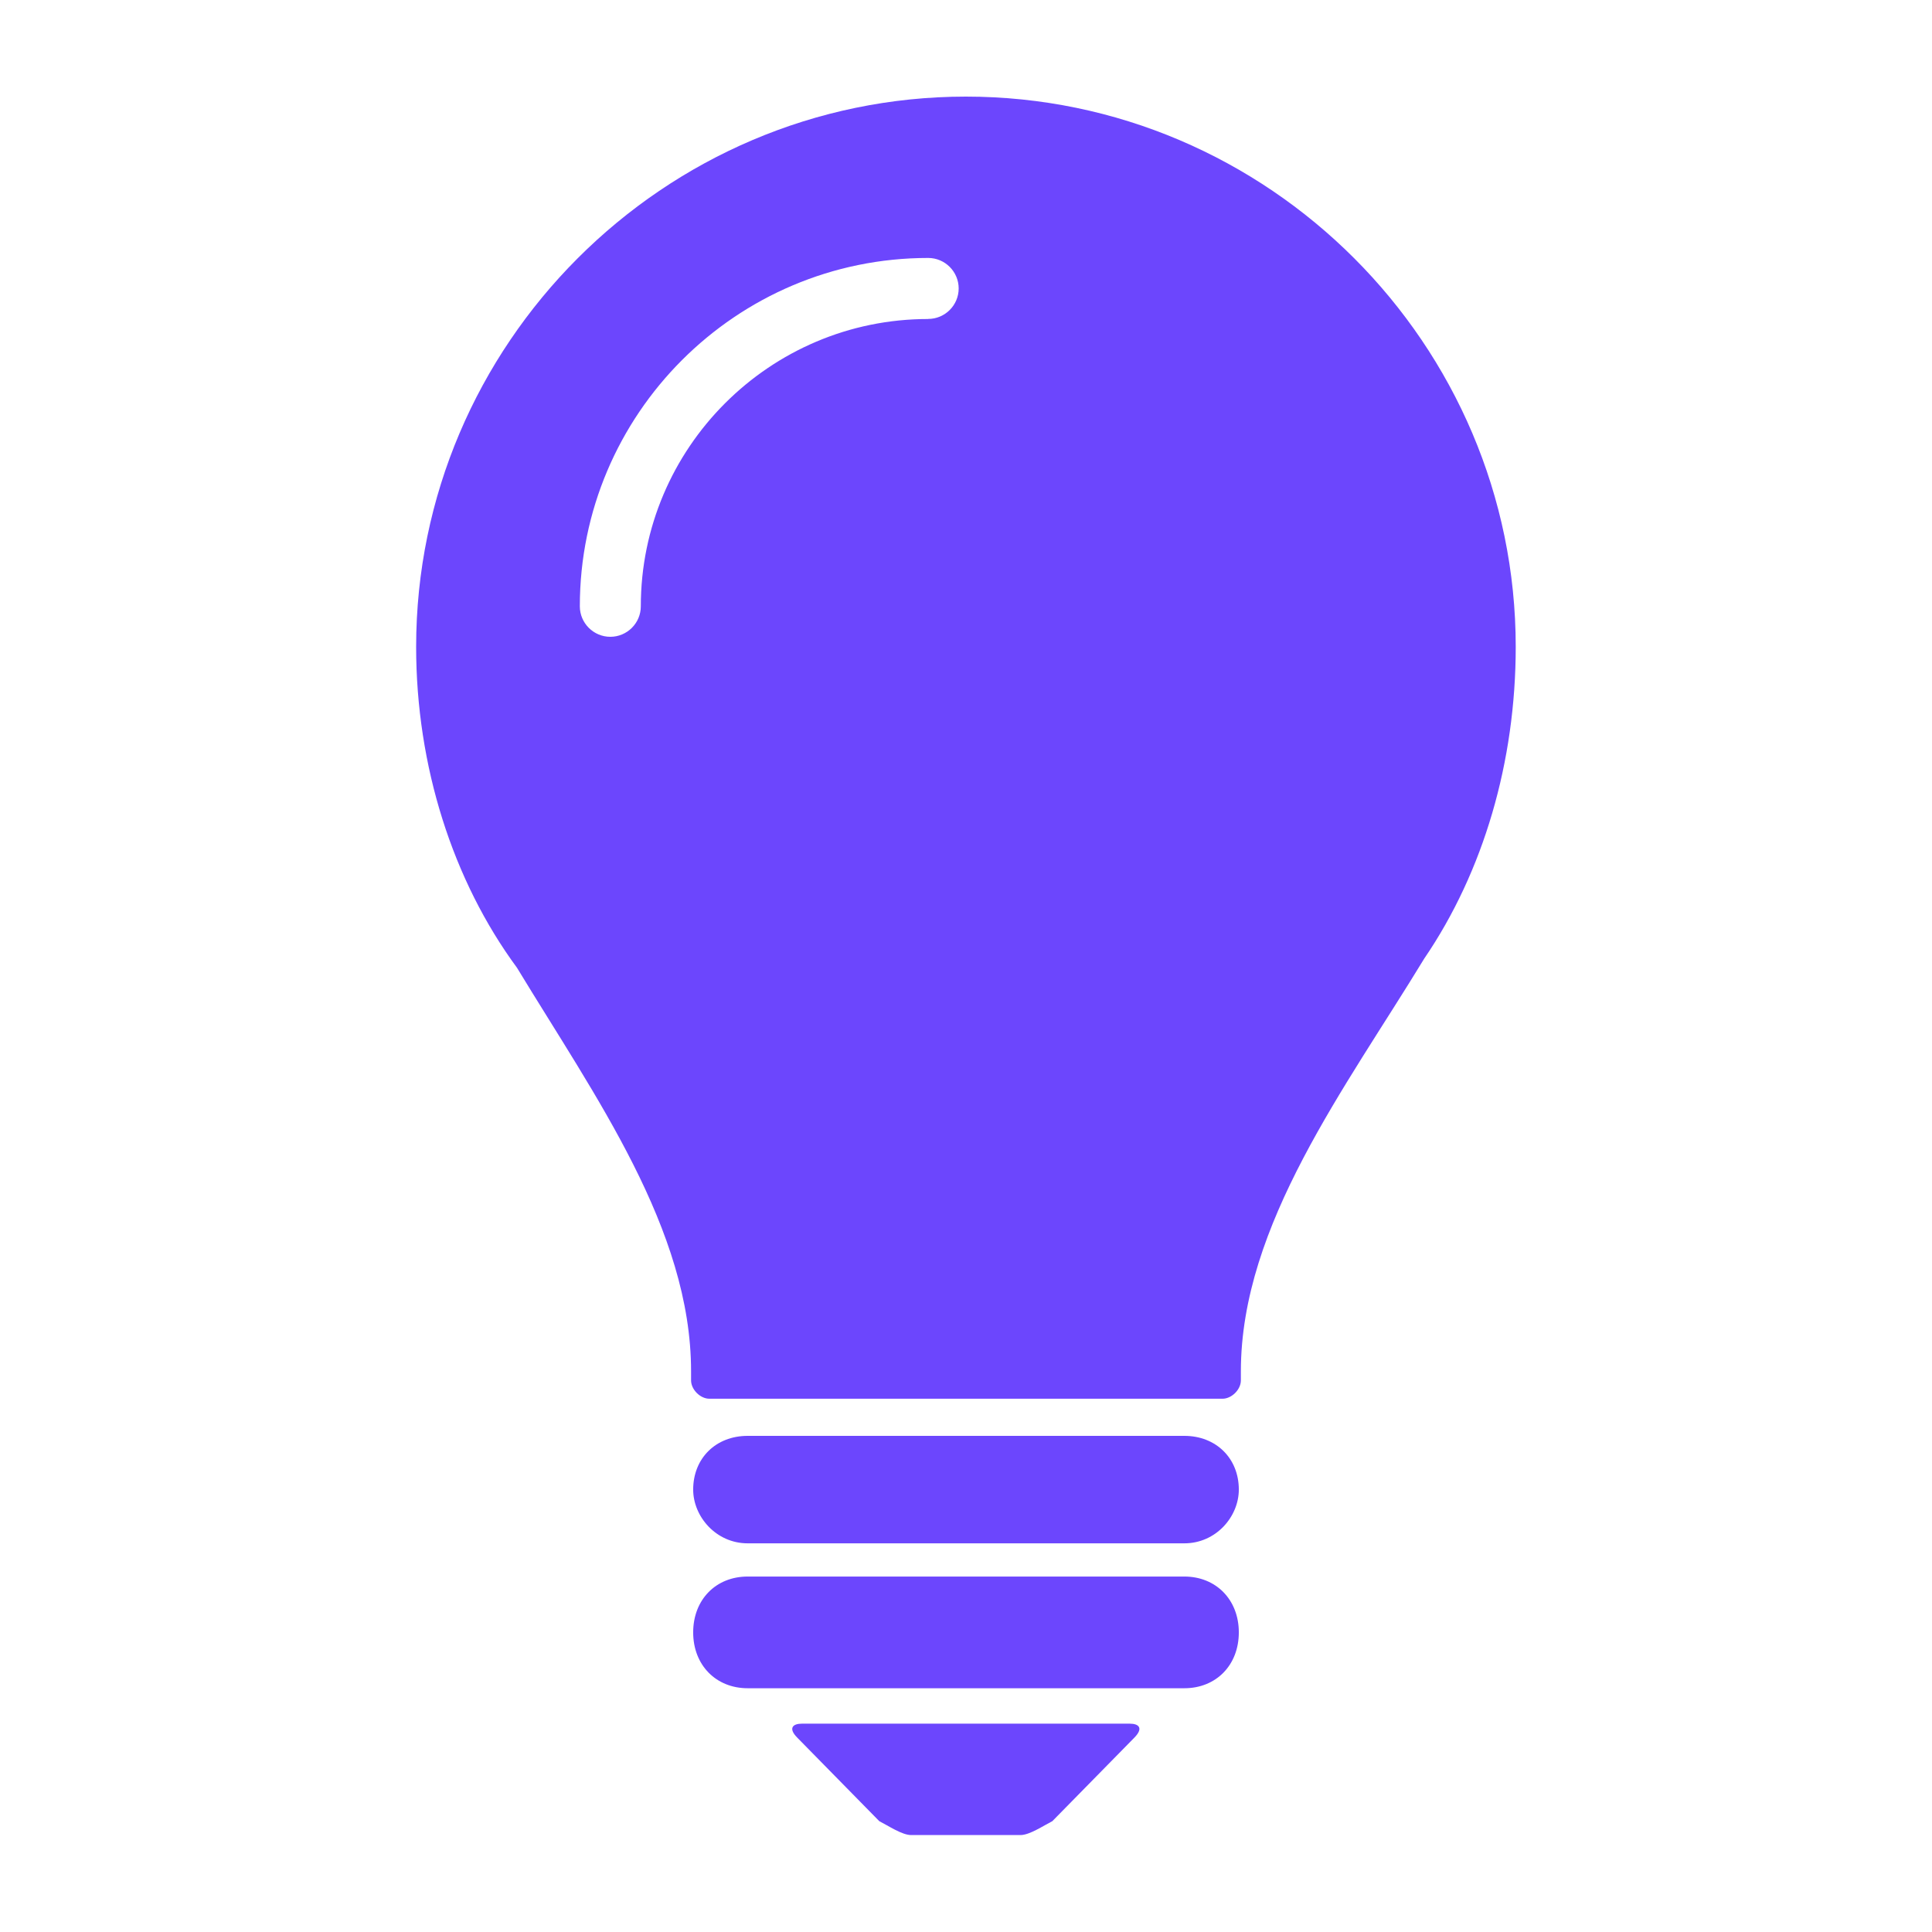 <?xml version="1.0" encoding="UTF-8"?> <svg xmlns="http://www.w3.org/2000/svg" width="1200pt" height="1200pt" version="1.1" viewBox="0 0 1200 1200"><path d="m735.61 979.22h-271.22c-19.781 0-33.844 14.391-33.844 34.688s14.156 34.688 33.844 34.688h271.22c19.781 0 33.844-14.391 33.844-34.688s-14.156-34.688-33.844-34.688z" fill="#6C46FD"></path><path d="m735.61 891.84h-271.22c-19.781 0-33.844 13.922-33.844 33.375 0 16.688 14.156 33.375 33.844 33.375h271.22c19.781 0 33.844-16.688 33.844-33.375 0-19.453-14.156-33.375-33.844-33.375z" fill="#6C46FD"></path><path d="m701.86 1070.6h-203.86c-5.625 0-8.531 2.859-2.859 8.625l51 51.938c5.625 2.859 14.156 8.625 19.781 8.625h67.922c5.625 0 14.156-5.766 19.781-8.625l51-51.938c5.625-5.766 2.859-8.625-2.859-8.625z" fill="#6C46FD"></path><path d="m600 60c-187.78 0-341.53 153.84-341.53 341.76 0 74.062 22.781 145.22 62.625 199.31 48.375 79.781 108.14 162.37 108.14 250.69v5.625c0 5.625 5.625 11.391 11.391 11.391h318.71c5.625 0 11.391-5.625 11.391-11.391v-5.625c0-91.078 65.391-176.53 113.86-256.31 36.938-54.141 56.859-122.53 56.859-193.69 0-187.92-153.71-341.76-341.53-341.76zm-23.531 138.14c-98.391 0-178.45 80.062-178.45 178.45 0 10.453-8.531 18.938-18.938 18.938-10.453 0-18.938-8.531-18.938-18.938 0-119.3 97.078-216.37 216.37-216.37 10.453 0 18.938 8.531 18.938 18.938 0 10.453-8.531 18.938-18.938 18.938z" fill="#6C46FD"></path></svg> 
